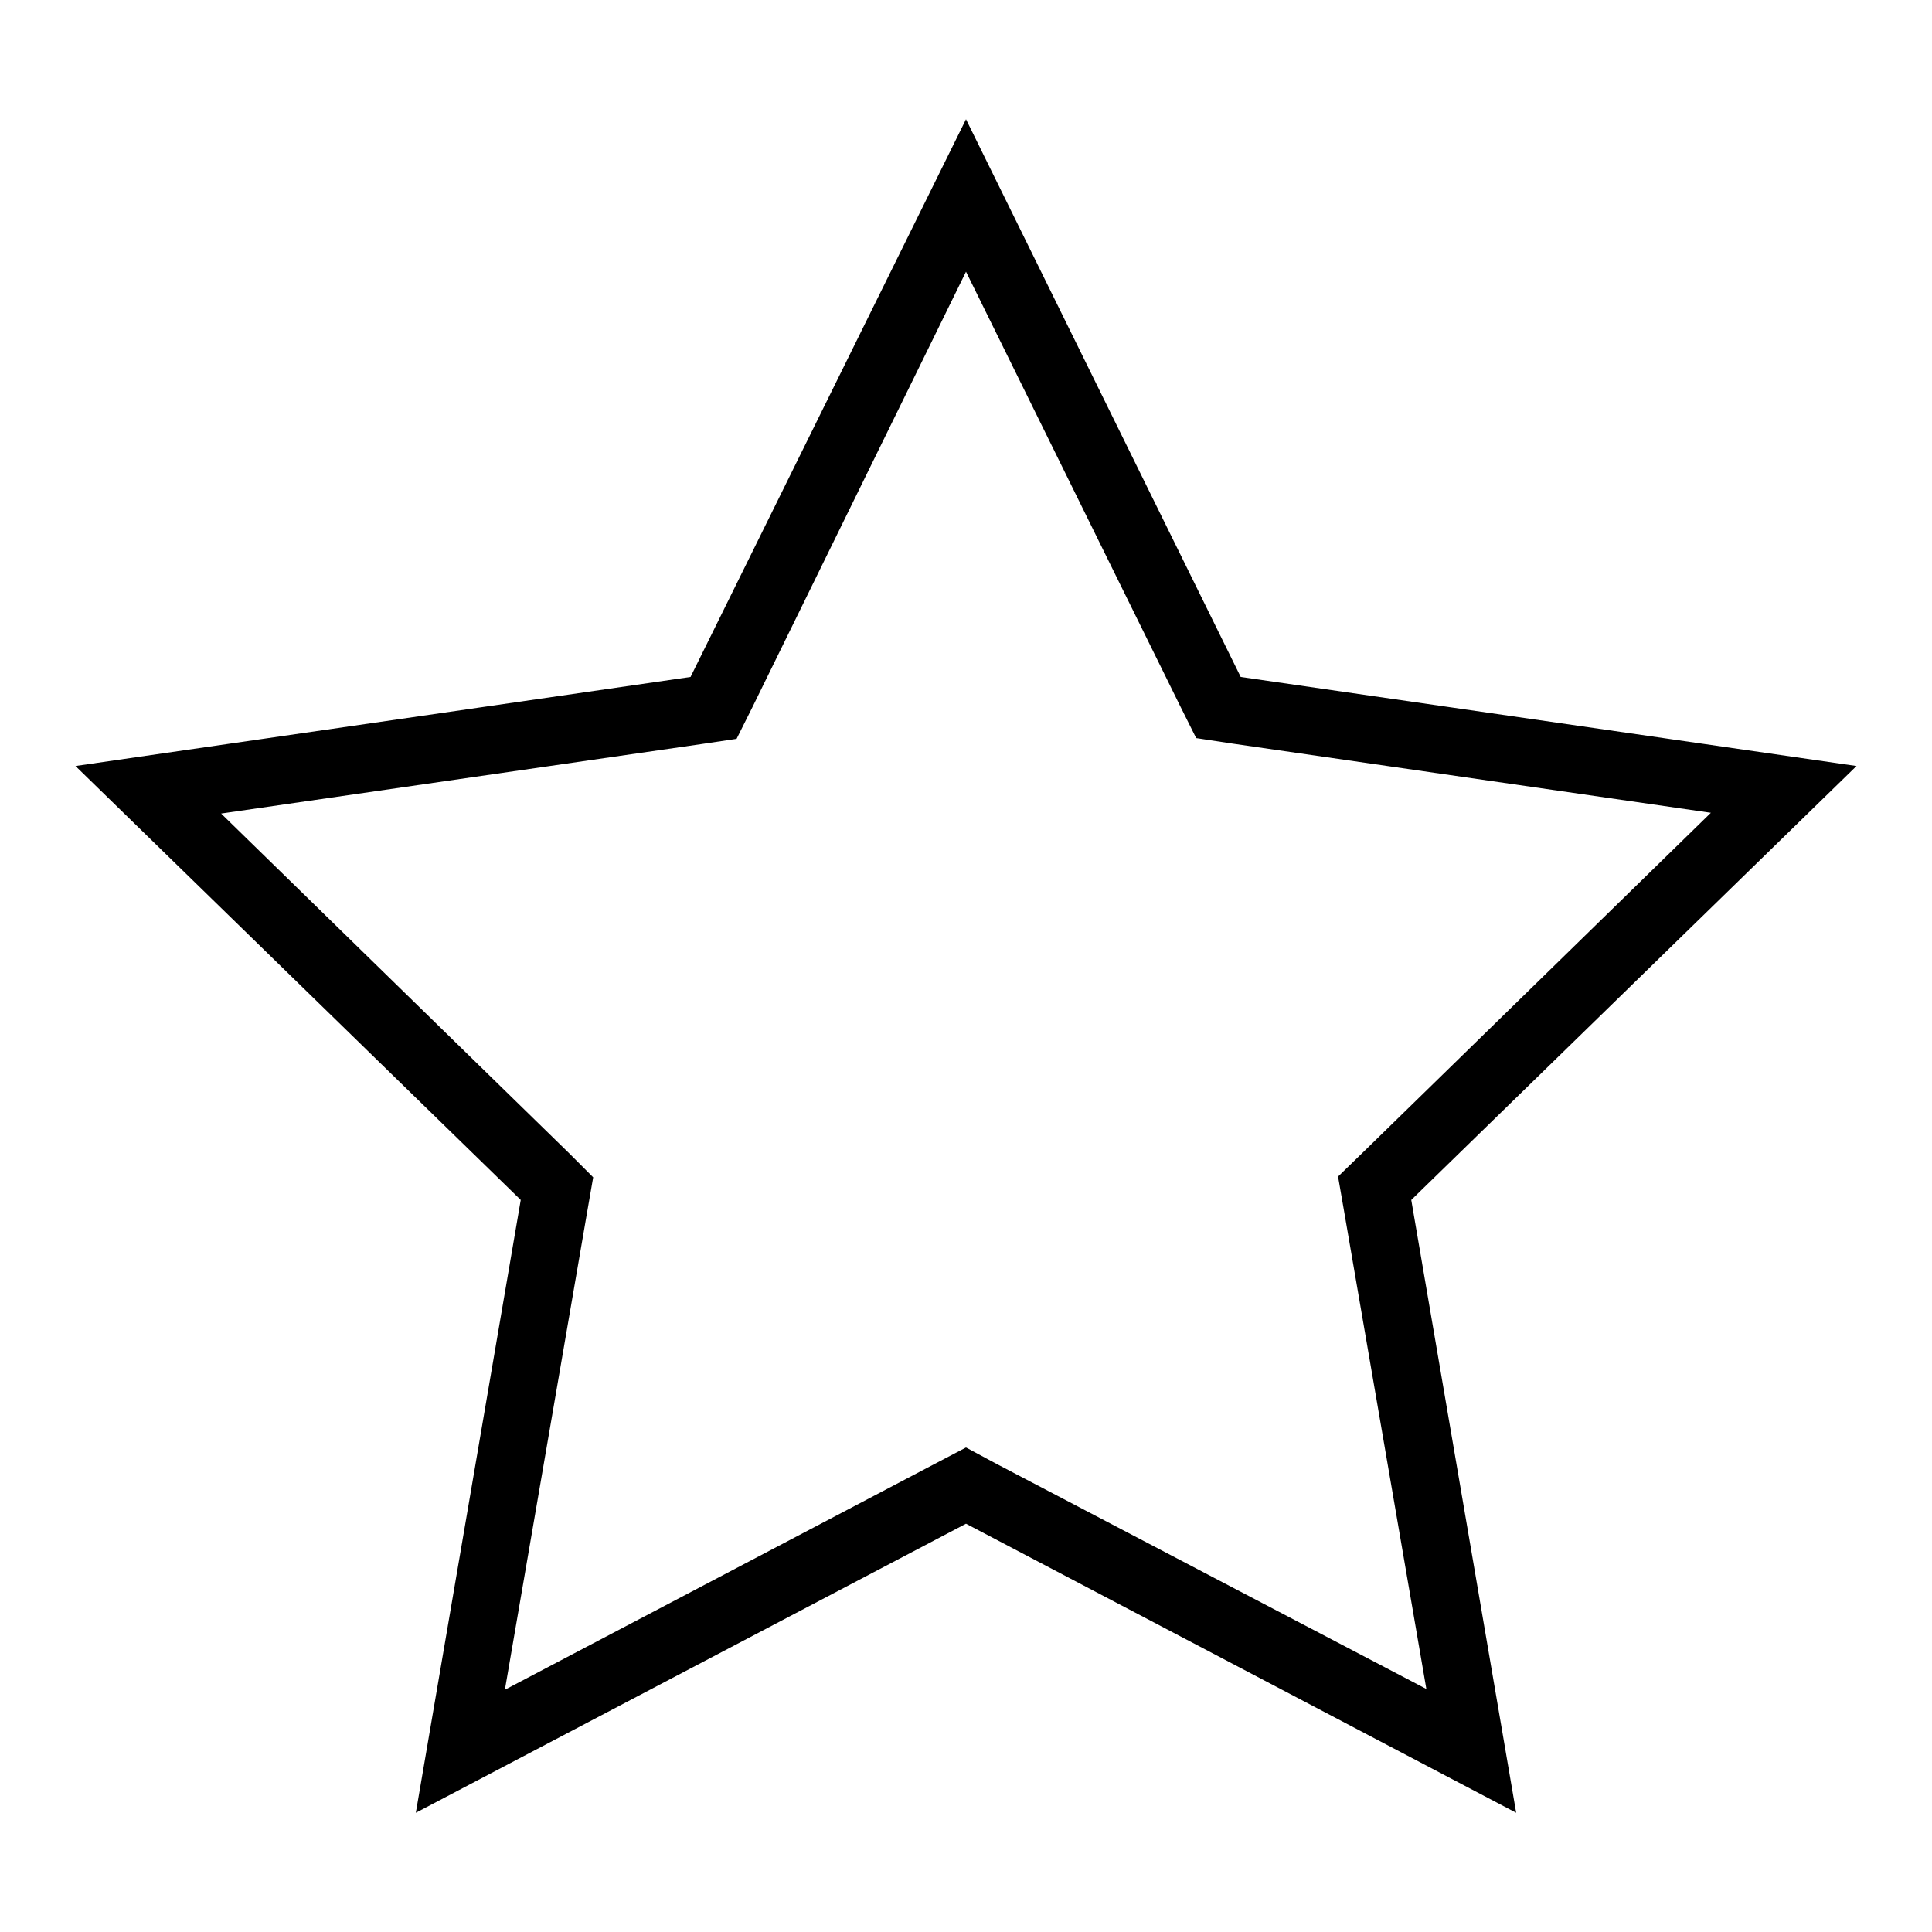<?xml version="1.0" encoding="utf-8"?>
<!-- Svg Vector Icons : http://www.onlinewebfonts.com/icon -->
<!DOCTYPE svg PUBLIC "-//W3C//DTD SVG 1.1//EN" "http://www.w3.org/Graphics/SVG/1.1/DTD/svg11.dtd">
<svg version="1.1" xmlns="http://www.w3.org/2000/svg" xmlns:xlink="http://www.w3.org/1999/xlink" x="0px" y="0px" viewBox="0 0 256 256" enable-background="new 0 0 256 256" xml:space="preserve">
<g> <path fill="#000000" d="M128,36l28.4,57.6l2.1,4.2l4.6,0.7l63.6,9.2l-46,44.9l-3.4,3.3l0.8,4.6l10.9,63.3L132.1,194l-4.1-2.2 l-4.2,2.2l-56.9,29.9l10.9-63.3l0.8-4.6l-3.3-3.3l-46-44.9l63.6-9.2l4.7-0.7l2.1-4.2L128,36 M128,15.8L91.5,89.7L10,101.5L69,159 l-13.9,81.2l72.9-38.3l72.9,38.3L187,159l59-57.5l-81.6-11.8L128,15.8z"/></g>
</svg>